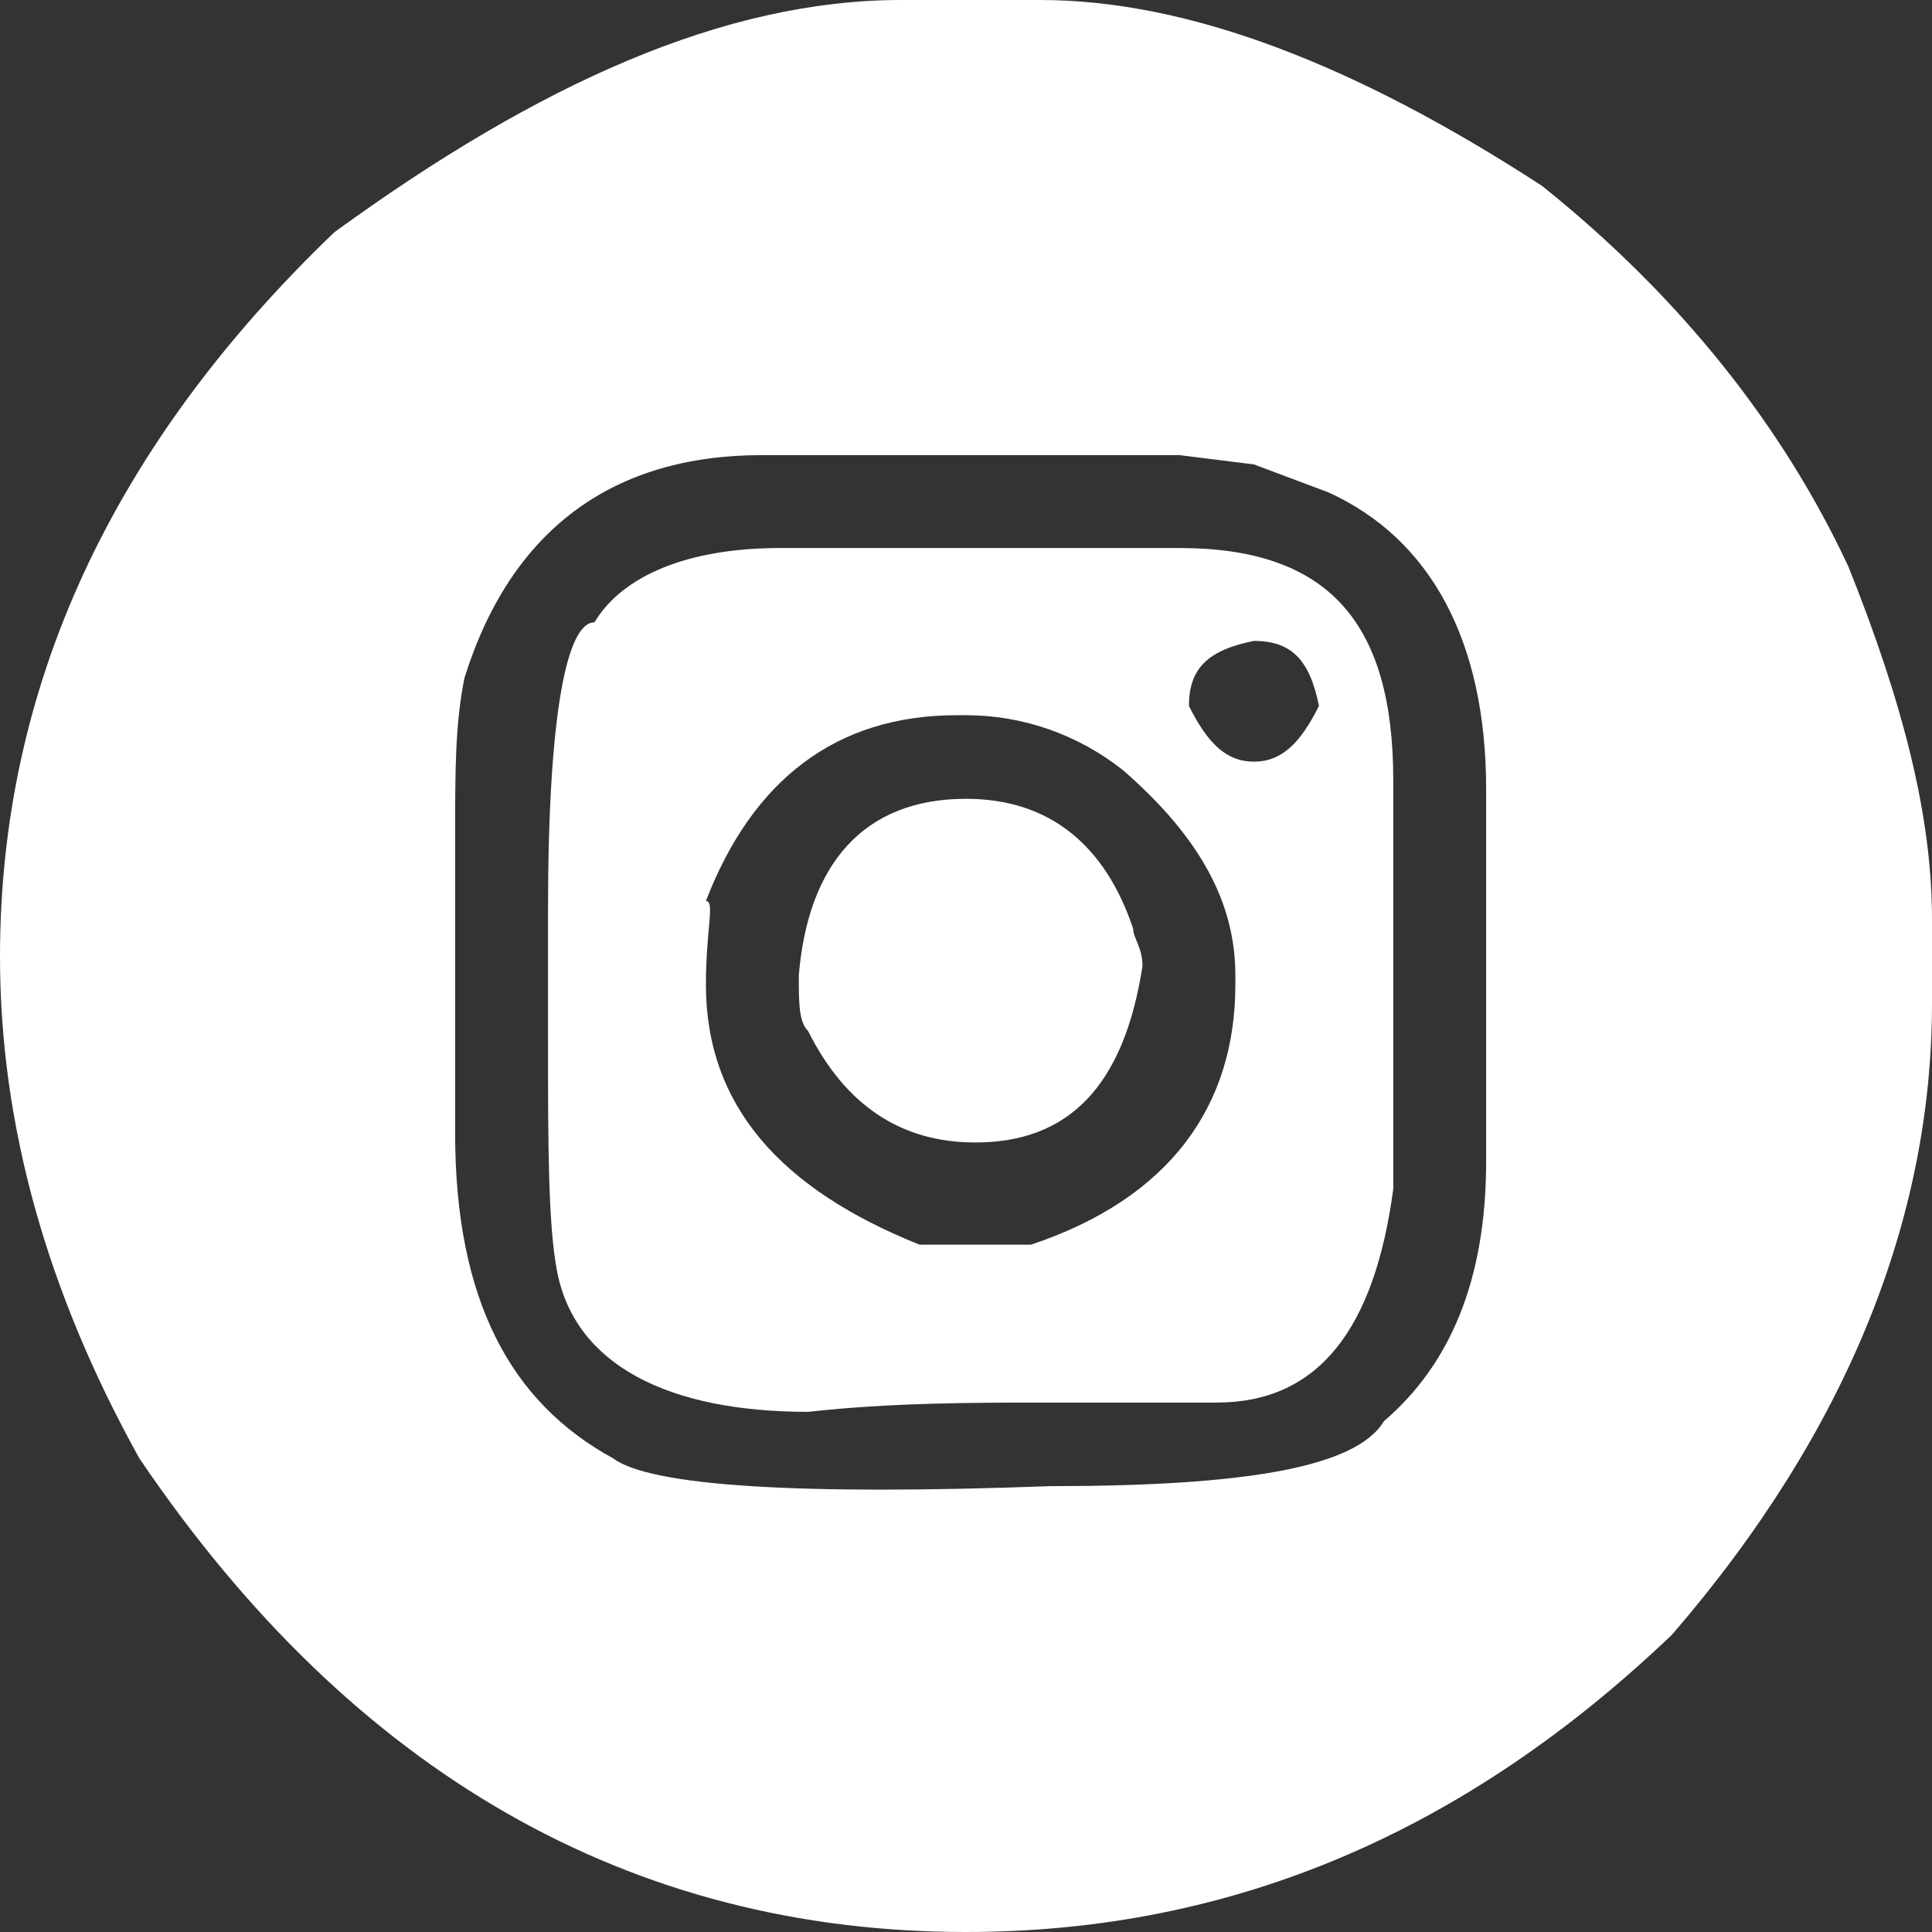 <?xml version="1.0" encoding="utf-8"?>
<!-- Generator: Adobe Illustrator 22.0.0, SVG Export Plug-In . SVG Version: 6.00 Build 0)  -->
<svg version="1.1" id="Capa_1" xmlns="http://www.w3.org/2000/svg" xmlns:xlink="http://www.w3.org/1999/xlink" x="0px" y="0px"
	 viewBox="0 0 20.8 20.8" style="enable-background:new 0 0 20.8 20.8;" xml:space="preserve">
<rect x="0" y="0" width="20.8" height="20.8" fill="#333333" stroke="none"/>
<style type="text/css">
	.st0{fill:#FFFFFF;}
</style>
<path class="st0" d="M9.7,0h1.5c1.6,0,3.4,0.7,5.4,2c1.5,1.2,2.6,2.6,3.3,4.1c0.6,1.5,0.9,2.7,0.9,3.8v0.9c0,2.3-0.9,4.6-2.8,6.8
	c-2.2,2.1-4.7,3.2-7.6,3.2c-3.6,0-6.6-1.7-8.9-5.1c-1-1.8-1.5-3.6-1.5-5.4c0-2.9,1.2-5.5,3.6-7.8C5.8,0.9,7.8,0,9.7,0z M4.9,9v3.2
	c0,1.8,0.6,2.9,1.7,3.5C7,16,8.6,16.1,11.3,16c2.1,0,3.3-0.2,3.6-0.7c0.7-0.6,1.1-1.5,1.1-2.8V8.5c0-1.6-0.6-2.7-1.7-3.2L13.5,5
	l-0.8-0.1H8.2C6.6,4.9,5.5,5.7,5,7.3C4.9,7.8,4.9,8.3,4.9,9z M8.4,5.9h4.3c1.6,0,2.3,0.8,2.3,2.5v4.4c-0.2,1.5-0.8,2.3-1.9,2.3h-1.8
	c-0.8,0-1.7,0-2.6,0.1c-1.5,0-2.5-0.5-2.7-1.5c-0.1-0.5-0.1-1.4-0.1-2.5V9.8c0-2.1,0.2-3.1,0.5-3.1C6.7,6.2,7.4,5.9,8.4,5.9z
	 M7.6,10.6c0,1.3,0.8,2.2,2.3,2.8h1.2c1.5-0.5,2.2-1.5,2.2-2.8v-0.1c0-0.8-0.4-1.5-1.2-2.2c-0.5-0.4-1.1-0.6-1.7-0.6h-0.1
	c-1.3,0-2.2,0.7-2.7,2C7.7,9.7,7.6,10,7.6,10.6z M10.4,8.6L10.4,8.6c0.9,0,1.5,0.5,1.8,1.4c0,0.1,0.1,0.2,0.1,0.4
	c-0.2,1.3-0.8,1.9-1.8,1.9c-0.8,0-1.4-0.4-1.8-1.2c-0.1-0.1-0.1-0.3-0.1-0.6C8.7,9.3,9.3,8.6,10.4,8.6z M12.8,7.6
	c0.2,0.4,0.4,0.6,0.7,0.6c0.3,0,0.5-0.2,0.7-0.6c-0.1-0.5-0.3-0.7-0.7-0.7C13,7,12.8,7.2,12.8,7.6z"/>
</svg>
